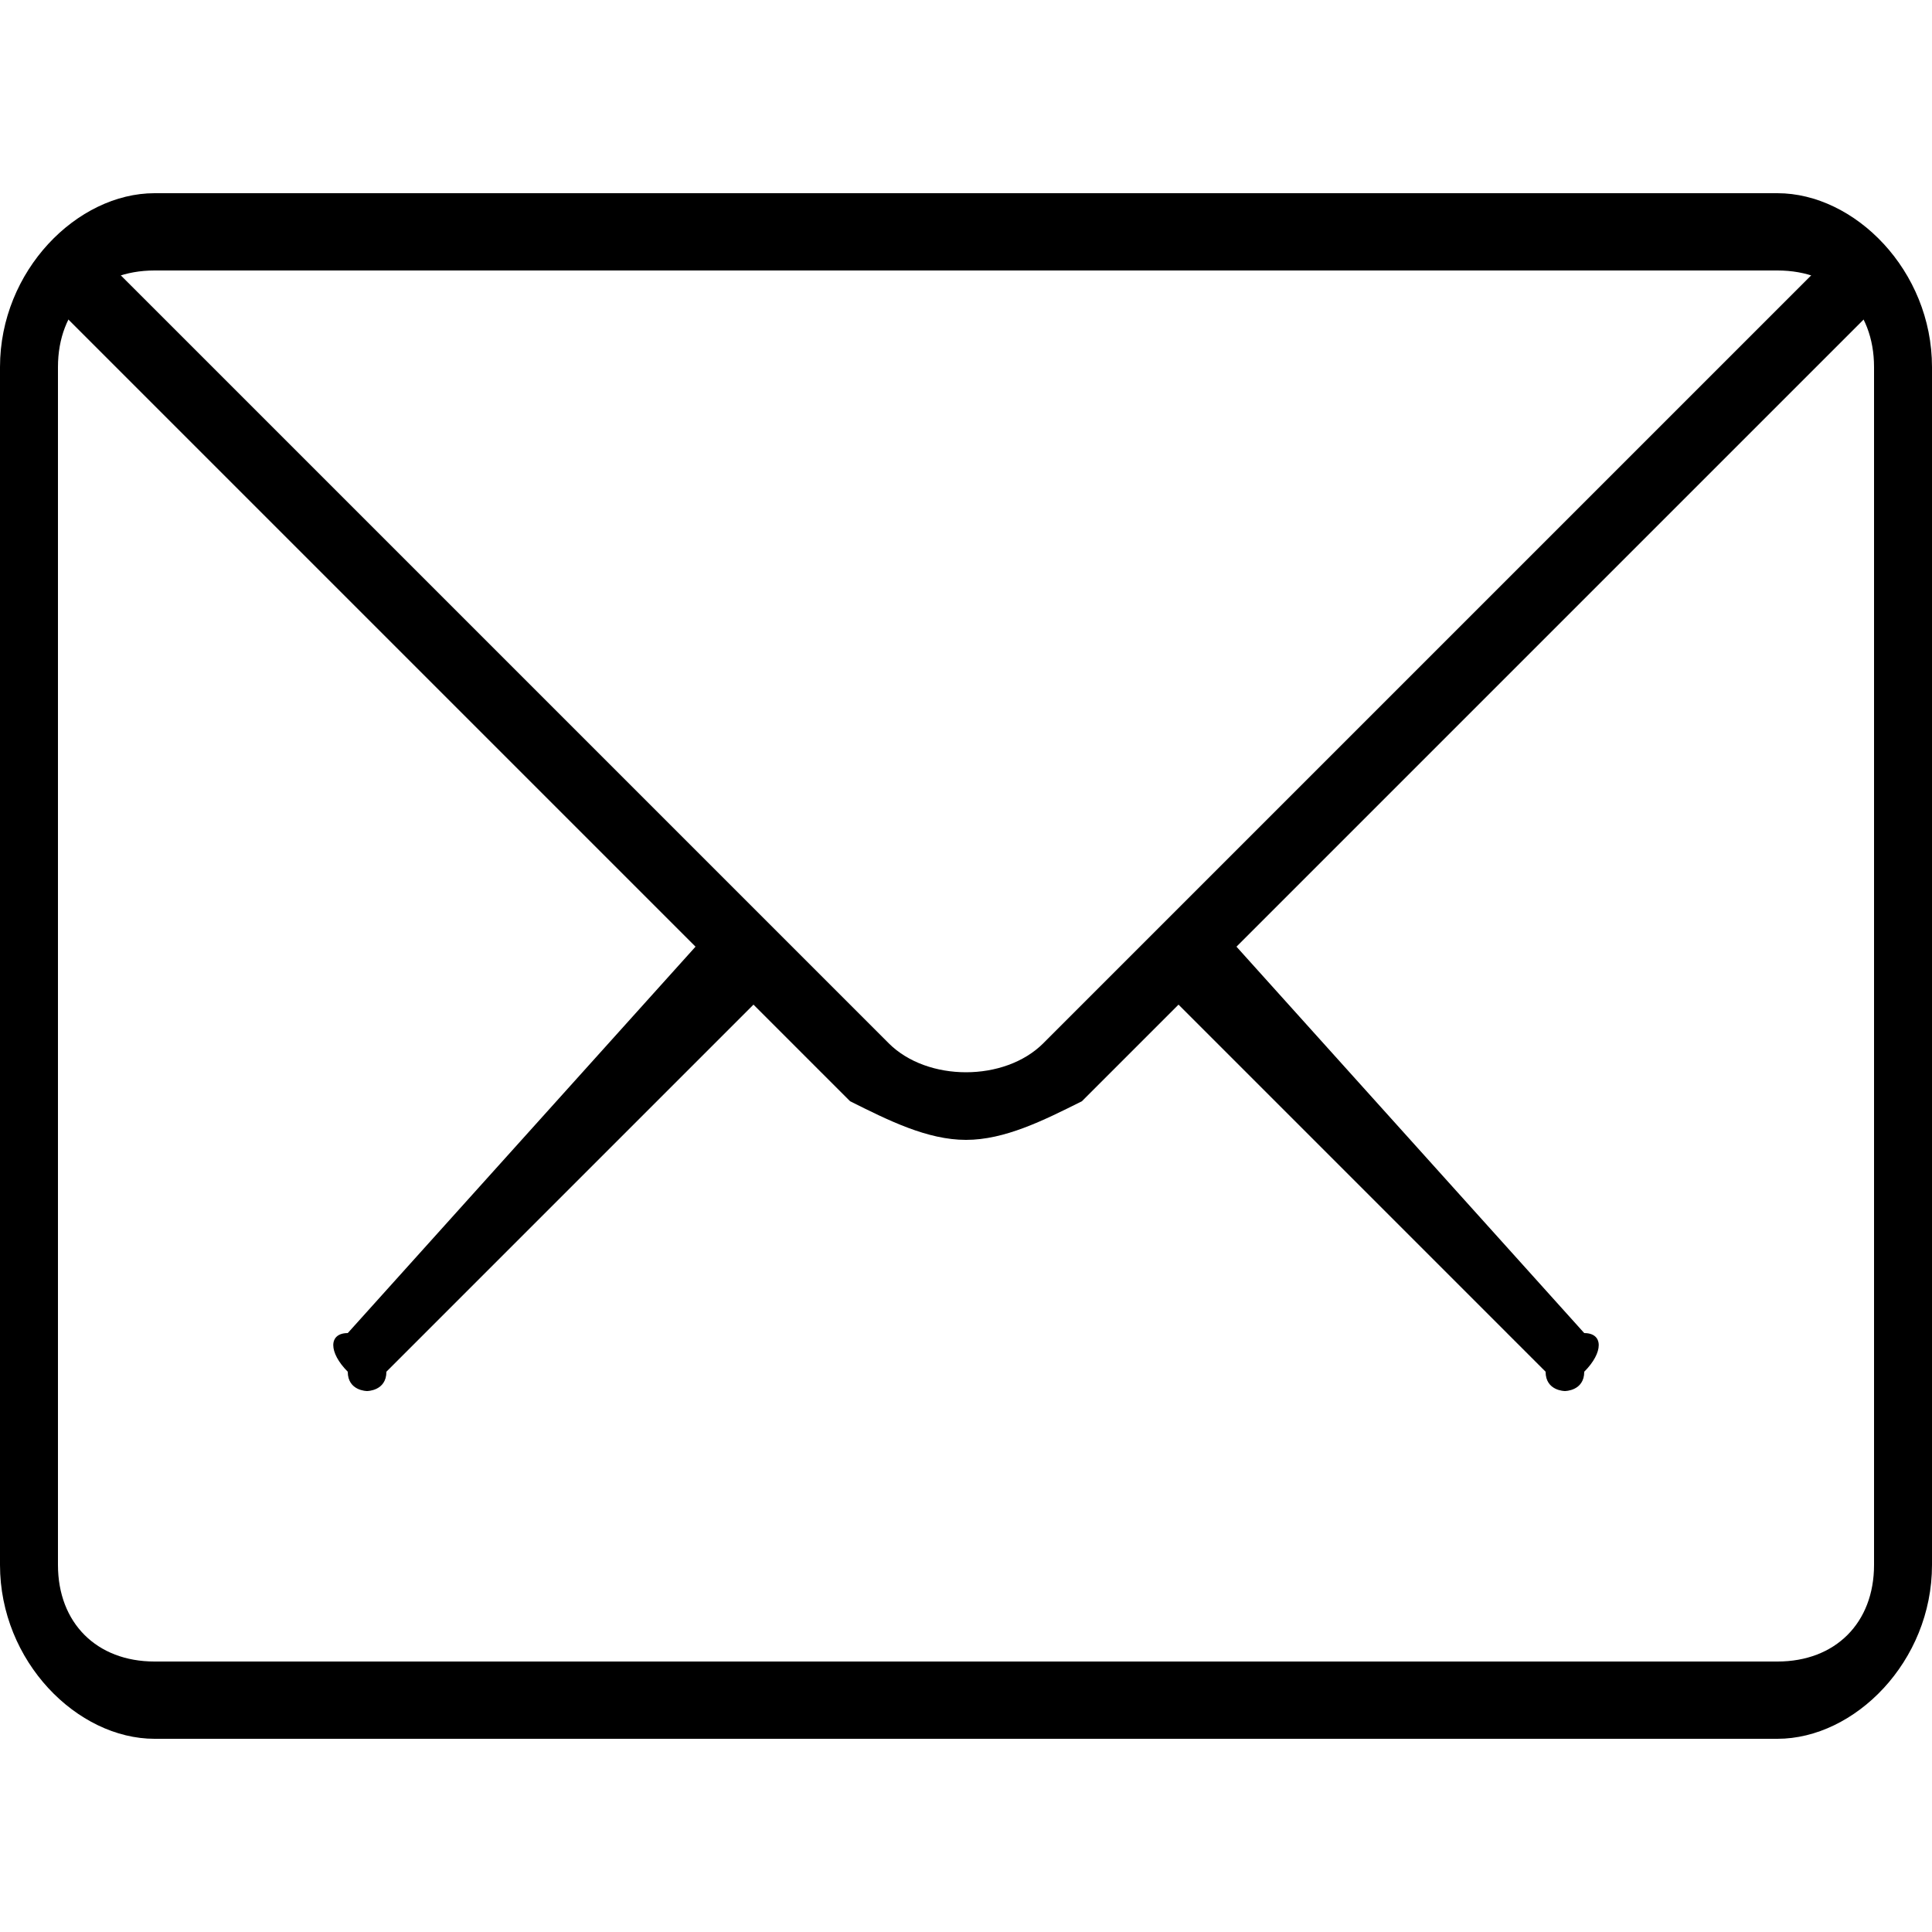 <?xml version="1.0" encoding="UTF-8"?>
<!DOCTYPE svg PUBLIC "-//W3C//DTD SVG 1.1//EN" "http://www.w3.org/Graphics/SVG/1.1/DTD/svg11.dtd">
<!-- Creator: CorelDRAW X7 -->
<svg xmlns="http://www.w3.org/2000/svg" xml:space="preserve" width="100px" height="100px" version="1.1" style="shape-rendering:geometricPrecision; text-rendering:geometricPrecision; image-rendering:optimizeQuality; fill-rule:evenodd; clip-rule:evenodd"
viewBox="0 0 100 100"
 xmlns:xlink="http://www.w3.org/1999/xlink">
 <defs>
  <style type="text/css">
   <![CDATA[
    .fil0 {fill:black}
   ]]>
  </style>
 </defs>
 <g id="Layer_x0020_1">
  <g id="_2089522261216">
   <g>
    <path class="fil0" d="M81 72c0,0 -1,0 -1,-1l-19 -19c0,-1 0,-2 0,-3 1,-1 2,-1 3,0l18 20c1,0 1,1 0,2 0,1 -1,1 -1,1z"/>
    <path class="fil0" d="M19 72c0,0 -1,0 -1,-1 -1,-1 -1,-2 0,-2l18 -20c1,-1 2,-1 3,0 0,1 0,2 0,3l-19 19c0,1 -1,1 -1,1z"/>
   </g>
   <path class="fil0" d="M92 90l-84 0c-4,0 -8,-4 -8,-9l0 -62c0,-5 4,-9 8,-9l84 0c4,0 8,4 8,9l0 62c0,5 -4,9 -8,9zm-84 -76c-3,0 -5,2 -5,5l0 62c0,3 2,5 5,5l84 0c3,0 5,-2 5,-5l0 -62c0,-3 -2,-5 -5,-5l-84 0z"/>
   <path class="fil0" d="M50 59c-2,0 -4,-1 -6,-2l-41 -41c-1,-1 -1,-2 0,-2 0,-1 1,-1 2,-1l41 41c2,2 6,2 8,0l41 -41c1,0 2,0 2,1 1,0 1,1 0,2l-41 41c-2,1 -4,2 -6,2z"/>
  </g>
  <g id="_2089522261728">
  </g>
  <g id="_2089522261504">
  </g>
  <g id="_2089522258624">
  </g>
  <g id="_2089522259616">
  </g>
  <g id="_2089522258528">
  </g>
  <g id="_2089522258912">
  </g>
  <g id="_2089522259392">
  </g>
  <g id="_2089522259584">
  </g>
  <g id="_2089522260352">
  </g>
  <g id="_2089522258080">
  </g>
  <g id="_2089522258432">
  </g>
  <g id="_2089522257376">
  </g>
  <g id="_2089522257248">
  </g>
  <g id="_2089522256416">
  </g>
  <g id="_2089522258304">
  </g>
 </g>
</svg>
